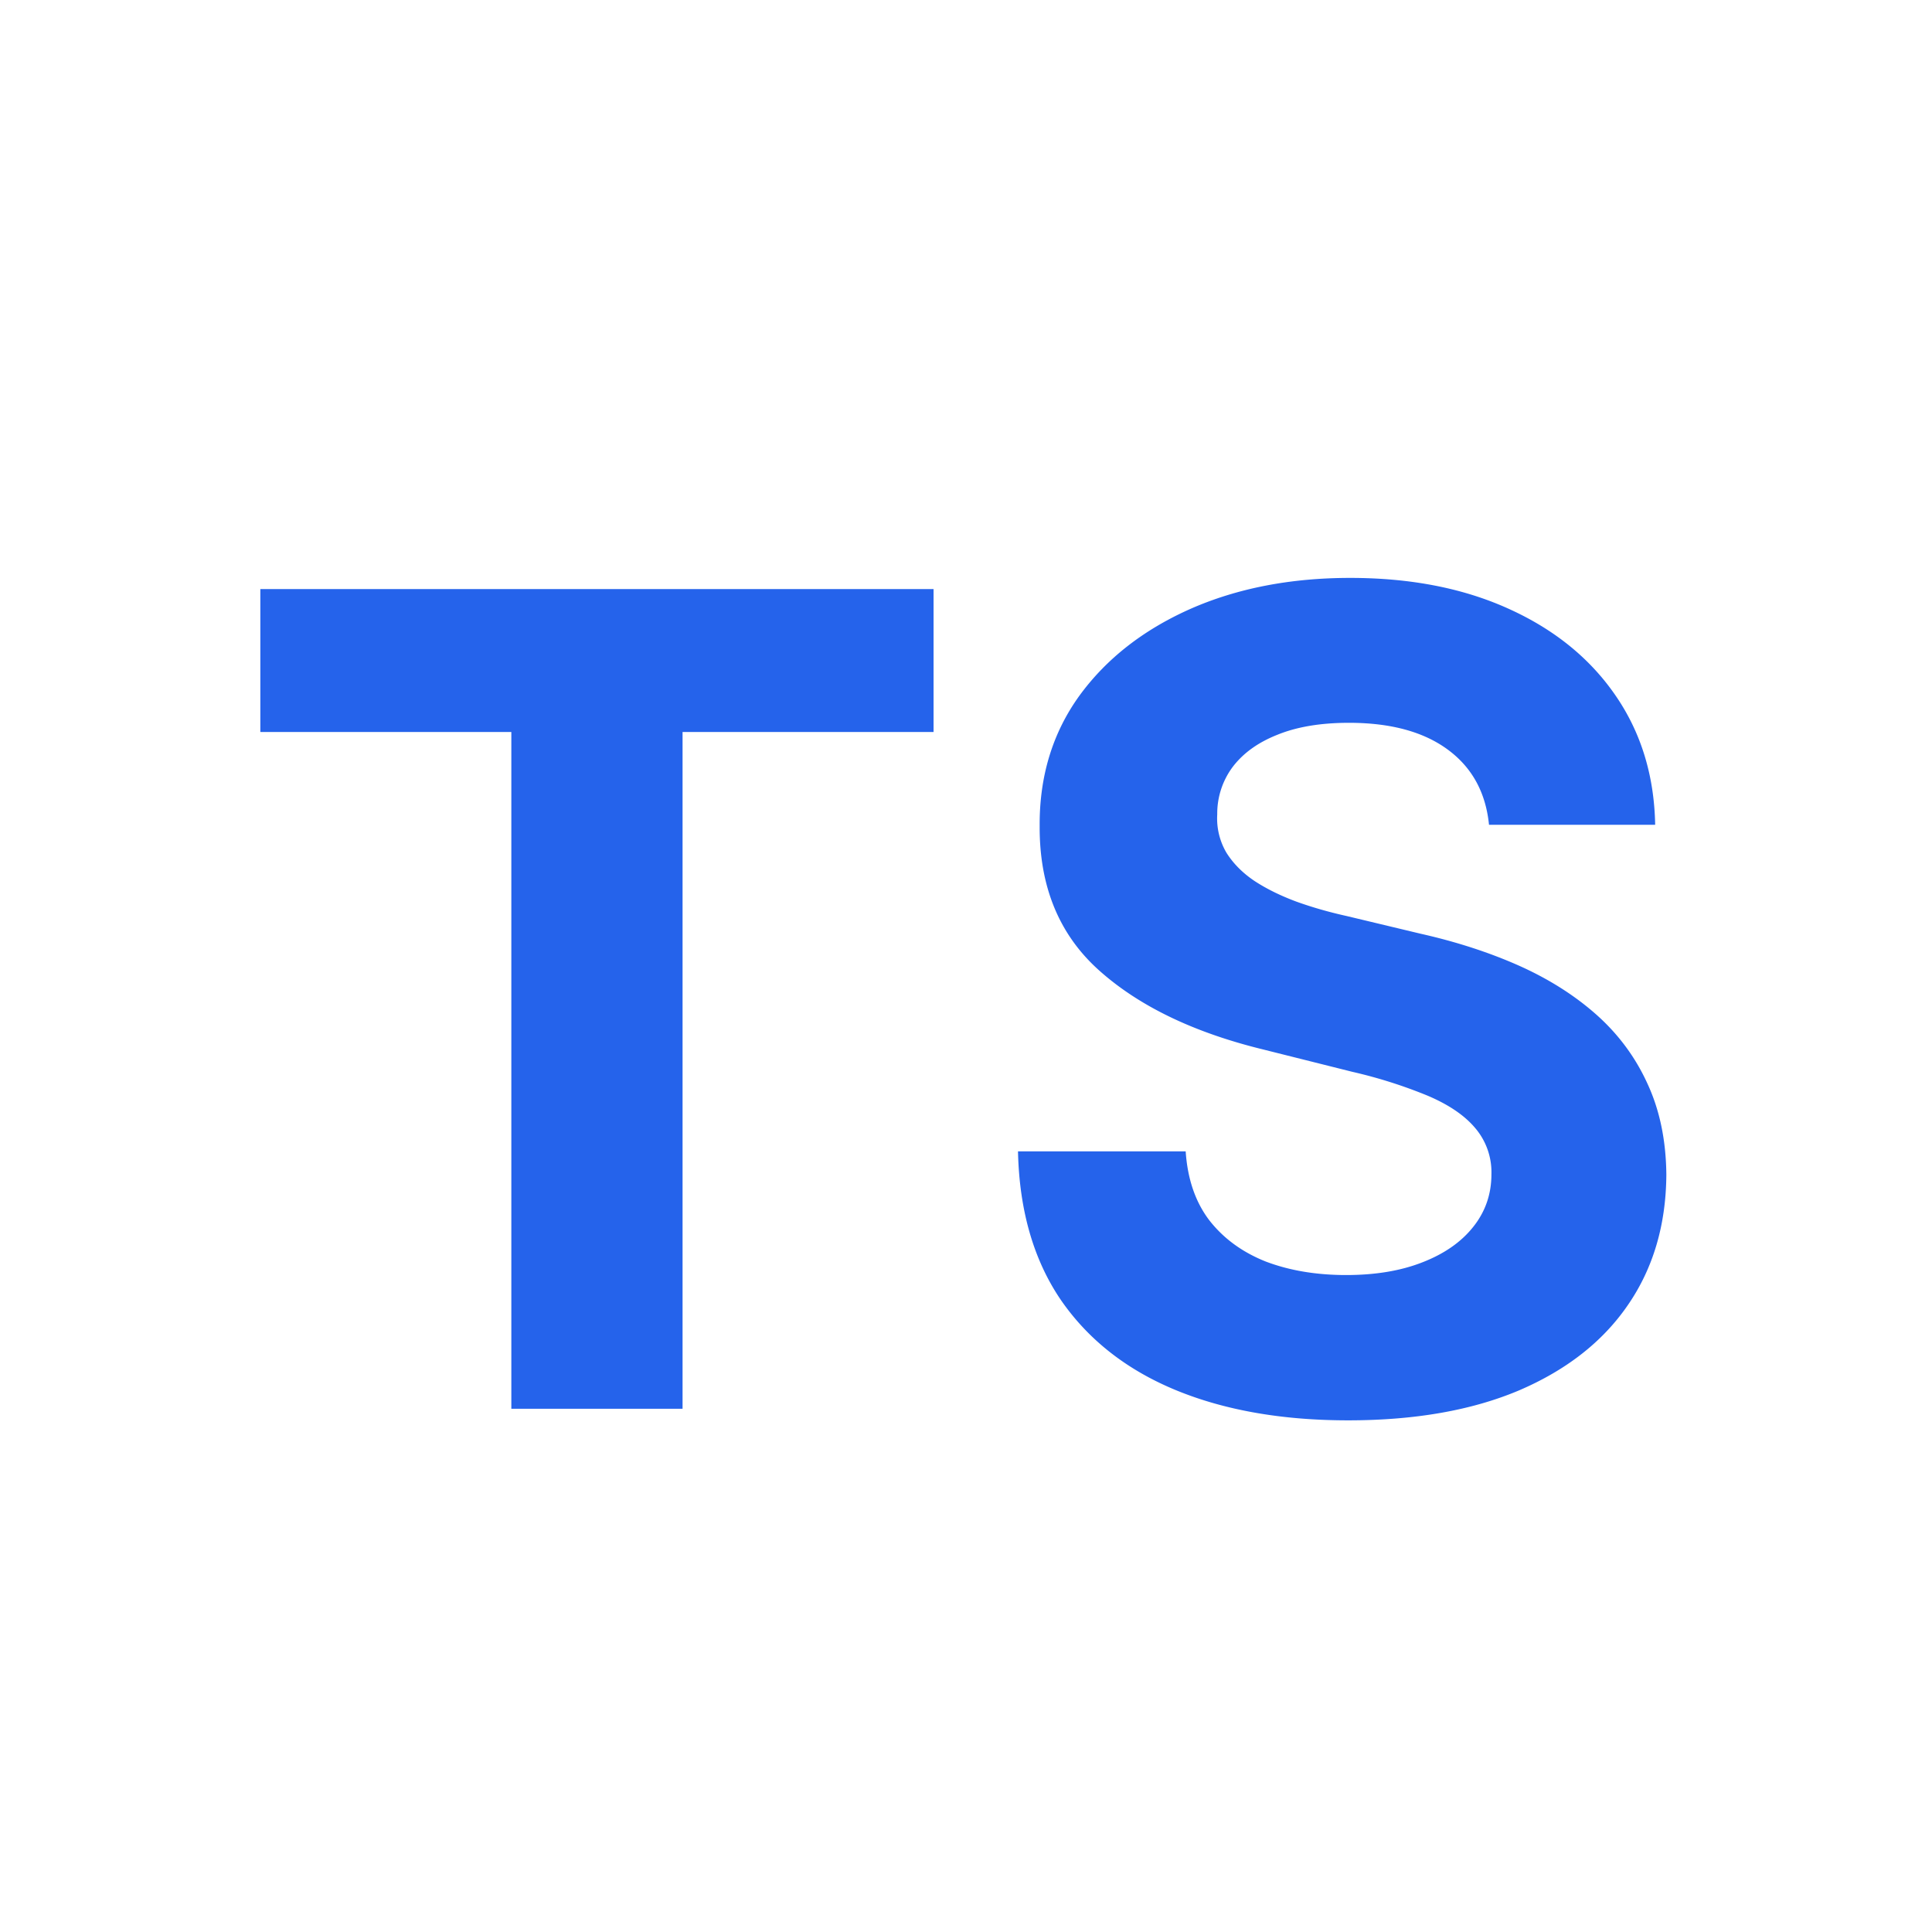 <svg xmlns="http://www.w3.org/2000/svg" fill="none" viewBox="0 0 24 24" width="100%" height="100%"> <path fill="#2563EB" d="M3.234 9.093V7.318h8.363v1.775H8.479V17.5H6.352V9.093H3.234zm15.263 1.153c-.04-.4-.21-.712-.512-.934-.301-.222-.71-.333-1.228-.333-.351 0-.648.05-.89.149-.242.096-.427.23-.557.403a.969.969 0 00-.189.586.838.838 0 00.115.477c.086.136.204.254.353.353.149.097.321.181.517.254.195.07.404.13.626.179l.915.219c.444.1.852.232 1.223.397.371.166.693.37.965.612.271.242.482.527.631.855.152.328.23.704.234 1.129-.004.623-.163 1.163-.478 1.62-.311.454-.762.807-1.352 1.06-.587.248-1.294.372-2.123.372-.822 0-1.538-.126-2.147-.378-.607-.252-1.081-.624-1.422-1.118-.338-.497-.516-1.112-.532-1.845h2.083c.023.342.12.627.293.855.176.226.41.397.701.513.295.112.628.168 1 .168.364 0 .68-.053.949-.159.272-.106.482-.253.631-.442.15-.189.224-.406.224-.651a.846.846 0 00-.204-.577c-.132-.156-.328-.288-.586-.398a5.964 5.964 0 00-.94-.298l-1.109-.278c-.858-.21-1.536-.536-2.033-.98-.497-.444-.744-1.042-.74-1.795-.004-.616.16-1.155.491-1.615.335-.461.794-.82 1.377-1.08.584-.258 1.247-.387 1.99-.387.755 0 1.414.13 1.978.388.567.258 1.007.618 1.322 1.079.315.46.477.994.488 1.6h-2.064z"></path> </svg>
